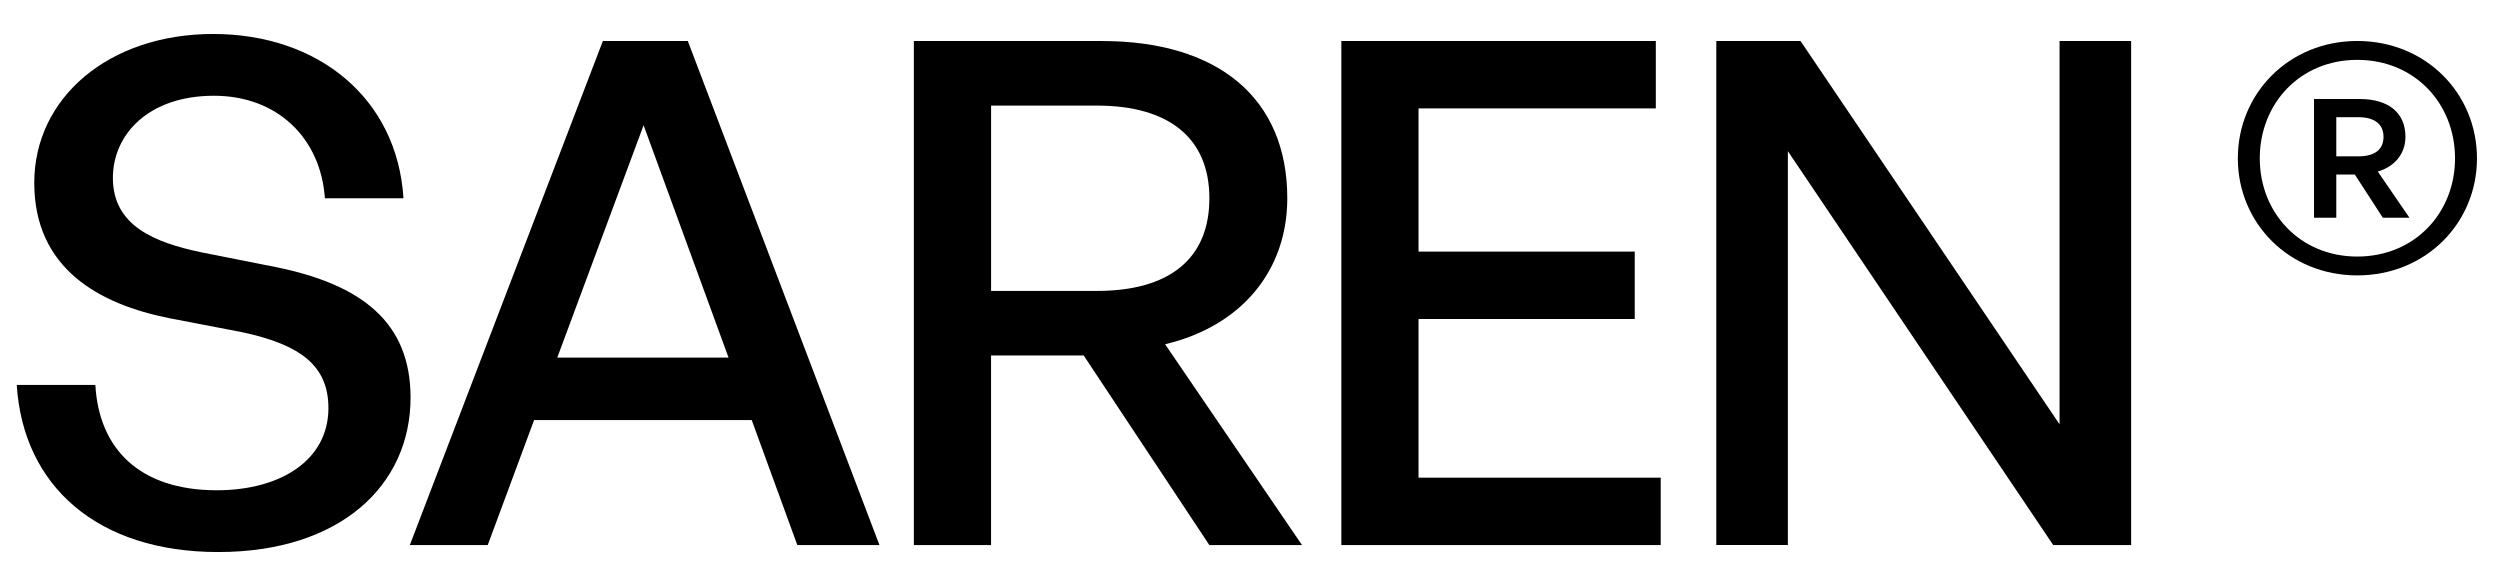 <?xml version="1.0" encoding="utf-8"?>
<!-- Generator: Adobe Illustrator 28.3.0, SVG Export Plug-In . SVG Version: 6.00 Build 0)  -->
<svg version="1.1" id="Layer_1" xmlns="http://www.w3.org/2000/svg" xmlns:xlink="http://www.w3.org/1999/xlink" x="0px" y="0px"
	 viewBox="0 0 525.33 120" style="enable-background:new 0 0 525.33 120;" xml:space="preserve">
<g>
	<g>
		<path d="M45.85,116c-25.52,0-41.01-14.01-42.33-35.11h16.52c0.74,13.42,9.29,22.13,25.52,22.13c13.42,0,23.45-6.34,23.45-17.26
			c0-8.85-5.75-13.28-18-15.93l-15.34-2.95C20.77,63.93,7.2,56.41,7.2,38.41c0-17.85,15.64-31.27,37.61-31.27
			s38.65,13.42,39.97,34.52H68.27c-0.88-12.69-10.03-21.54-23.31-21.54c-13.72,0-21.24,8.11-21.24,17.26
			c0,10.03,8.7,13.57,18.59,15.64l15.64,3.1c18.14,3.69,28.32,11.65,28.32,27.44C86.26,101.99,71.51,116,45.85,116z"/>
		<path d="M157.96,88.27h-45.73l-9.74,26.26H86.12L126.68,8.62h17.85l40.27,105.91h-17.26L157.96,88.27z M117.1,75.14h35.99
			l-17.85-48.82L117.1,75.14z"/>
		<path d="M192.03,114.53V8.62h39.53c24.34,0,38.94,11.95,38.94,33.04c0,15.19-9.59,26.85-25.67,30.68l28.76,42.19h-19.47
			l-26.4-39.83h-19.47v39.83H192.03z M208.26,61.13h22.27c15.05,0,23.6-6.64,23.6-19.47c0-12.69-8.55-19.47-23.6-19.47h-22.27V61.13
			z"/>
		<path d="M348.98,114.53h-67.12V8.62h66.08v14.16h-49.86v30.09h45.43v14.16h-45.43v33.34h50.89V114.53z"/>
		<path d="M375.69,31.77v82.75h-15.04V8.62h17.7l54.43,80.54V8.62h15.04v105.91h-16.37L375.69,31.77z"/>
	</g>
	<g>
		<path d="M470.24,33.28c0-13.68,10.77-24.67,25.09-24.67c14.39,0,25.16,10.99,25.16,24.67c0,13.61-10.77,24.59-25.16,24.59
			C481.01,57.87,470.24,46.89,470.24,33.28z M515.88,33.28c0-11.48-8.43-20.7-20.55-20.7c-12.05,0-20.48,9.21-20.48,20.7
			c0,11.41,8.43,20.63,20.48,20.63C507.45,53.91,515.88,44.69,515.88,33.28z M494.83,36.68h-3.9v9.07h-4.68V20.81h9.64
			c5.95,0,9.57,2.83,9.57,7.94c0,3.69-2.41,6.31-5.81,7.3l6.66,9.71h-5.6L494.83,36.68z M490.93,24.63v8.22h4.68
			c3.47,0,5.24-1.49,5.24-4.11c0-2.55-1.77-4.11-5.24-4.11H490.93z"/>
	</g>
</g>
</svg>
